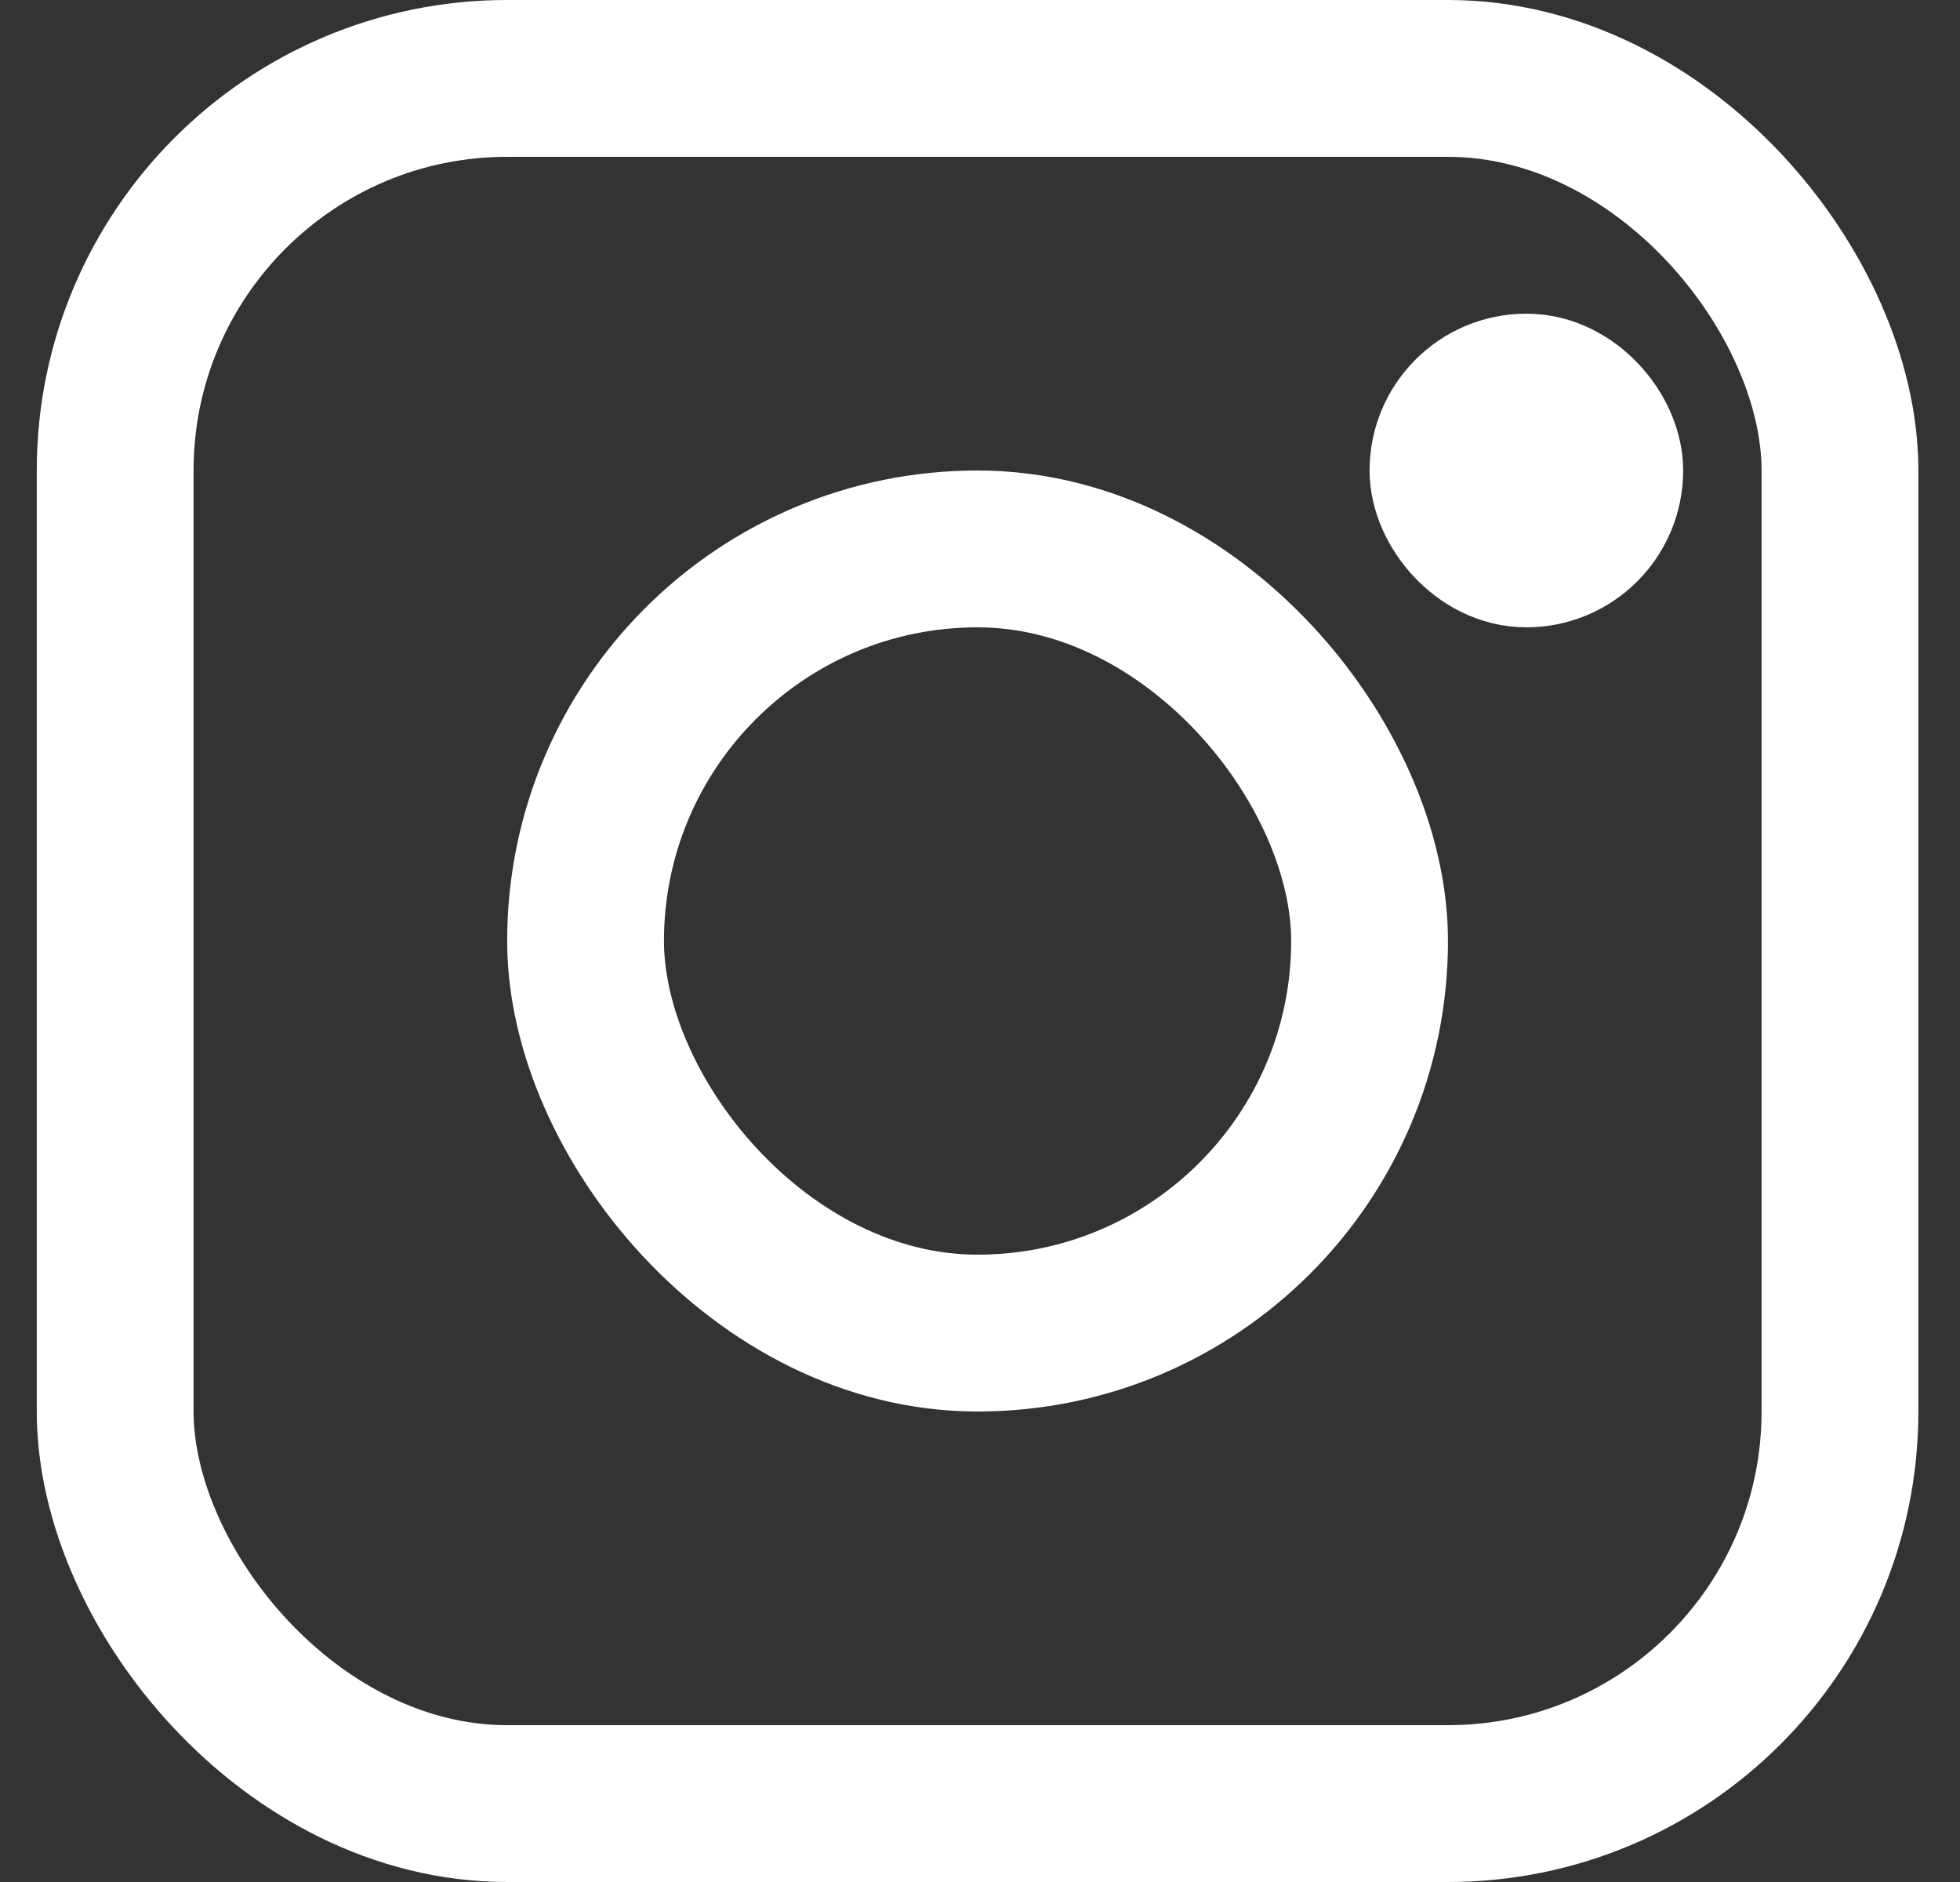 <svg width="25" height="24" viewBox="0 0 25 24" fill="none" xmlns="http://www.w3.org/2000/svg">
<rect x="0" y="0" width="25" height="24" fill="#333333" stroke="none"/>
<rect x="1.469" y="1" width="22" height="22" rx="5" stroke="white" stroke-width="2" stroke-linejoin="round"/>
<rect x="7.469" y="7" width="10" height="10" rx="5" stroke="white" stroke-width="2" stroke-linejoin="round"/>
<rect x="18.469" y="5" width="2" height="2" rx="1" stroke="white" stroke-width="2" stroke-linejoin="round"/>
</svg>
